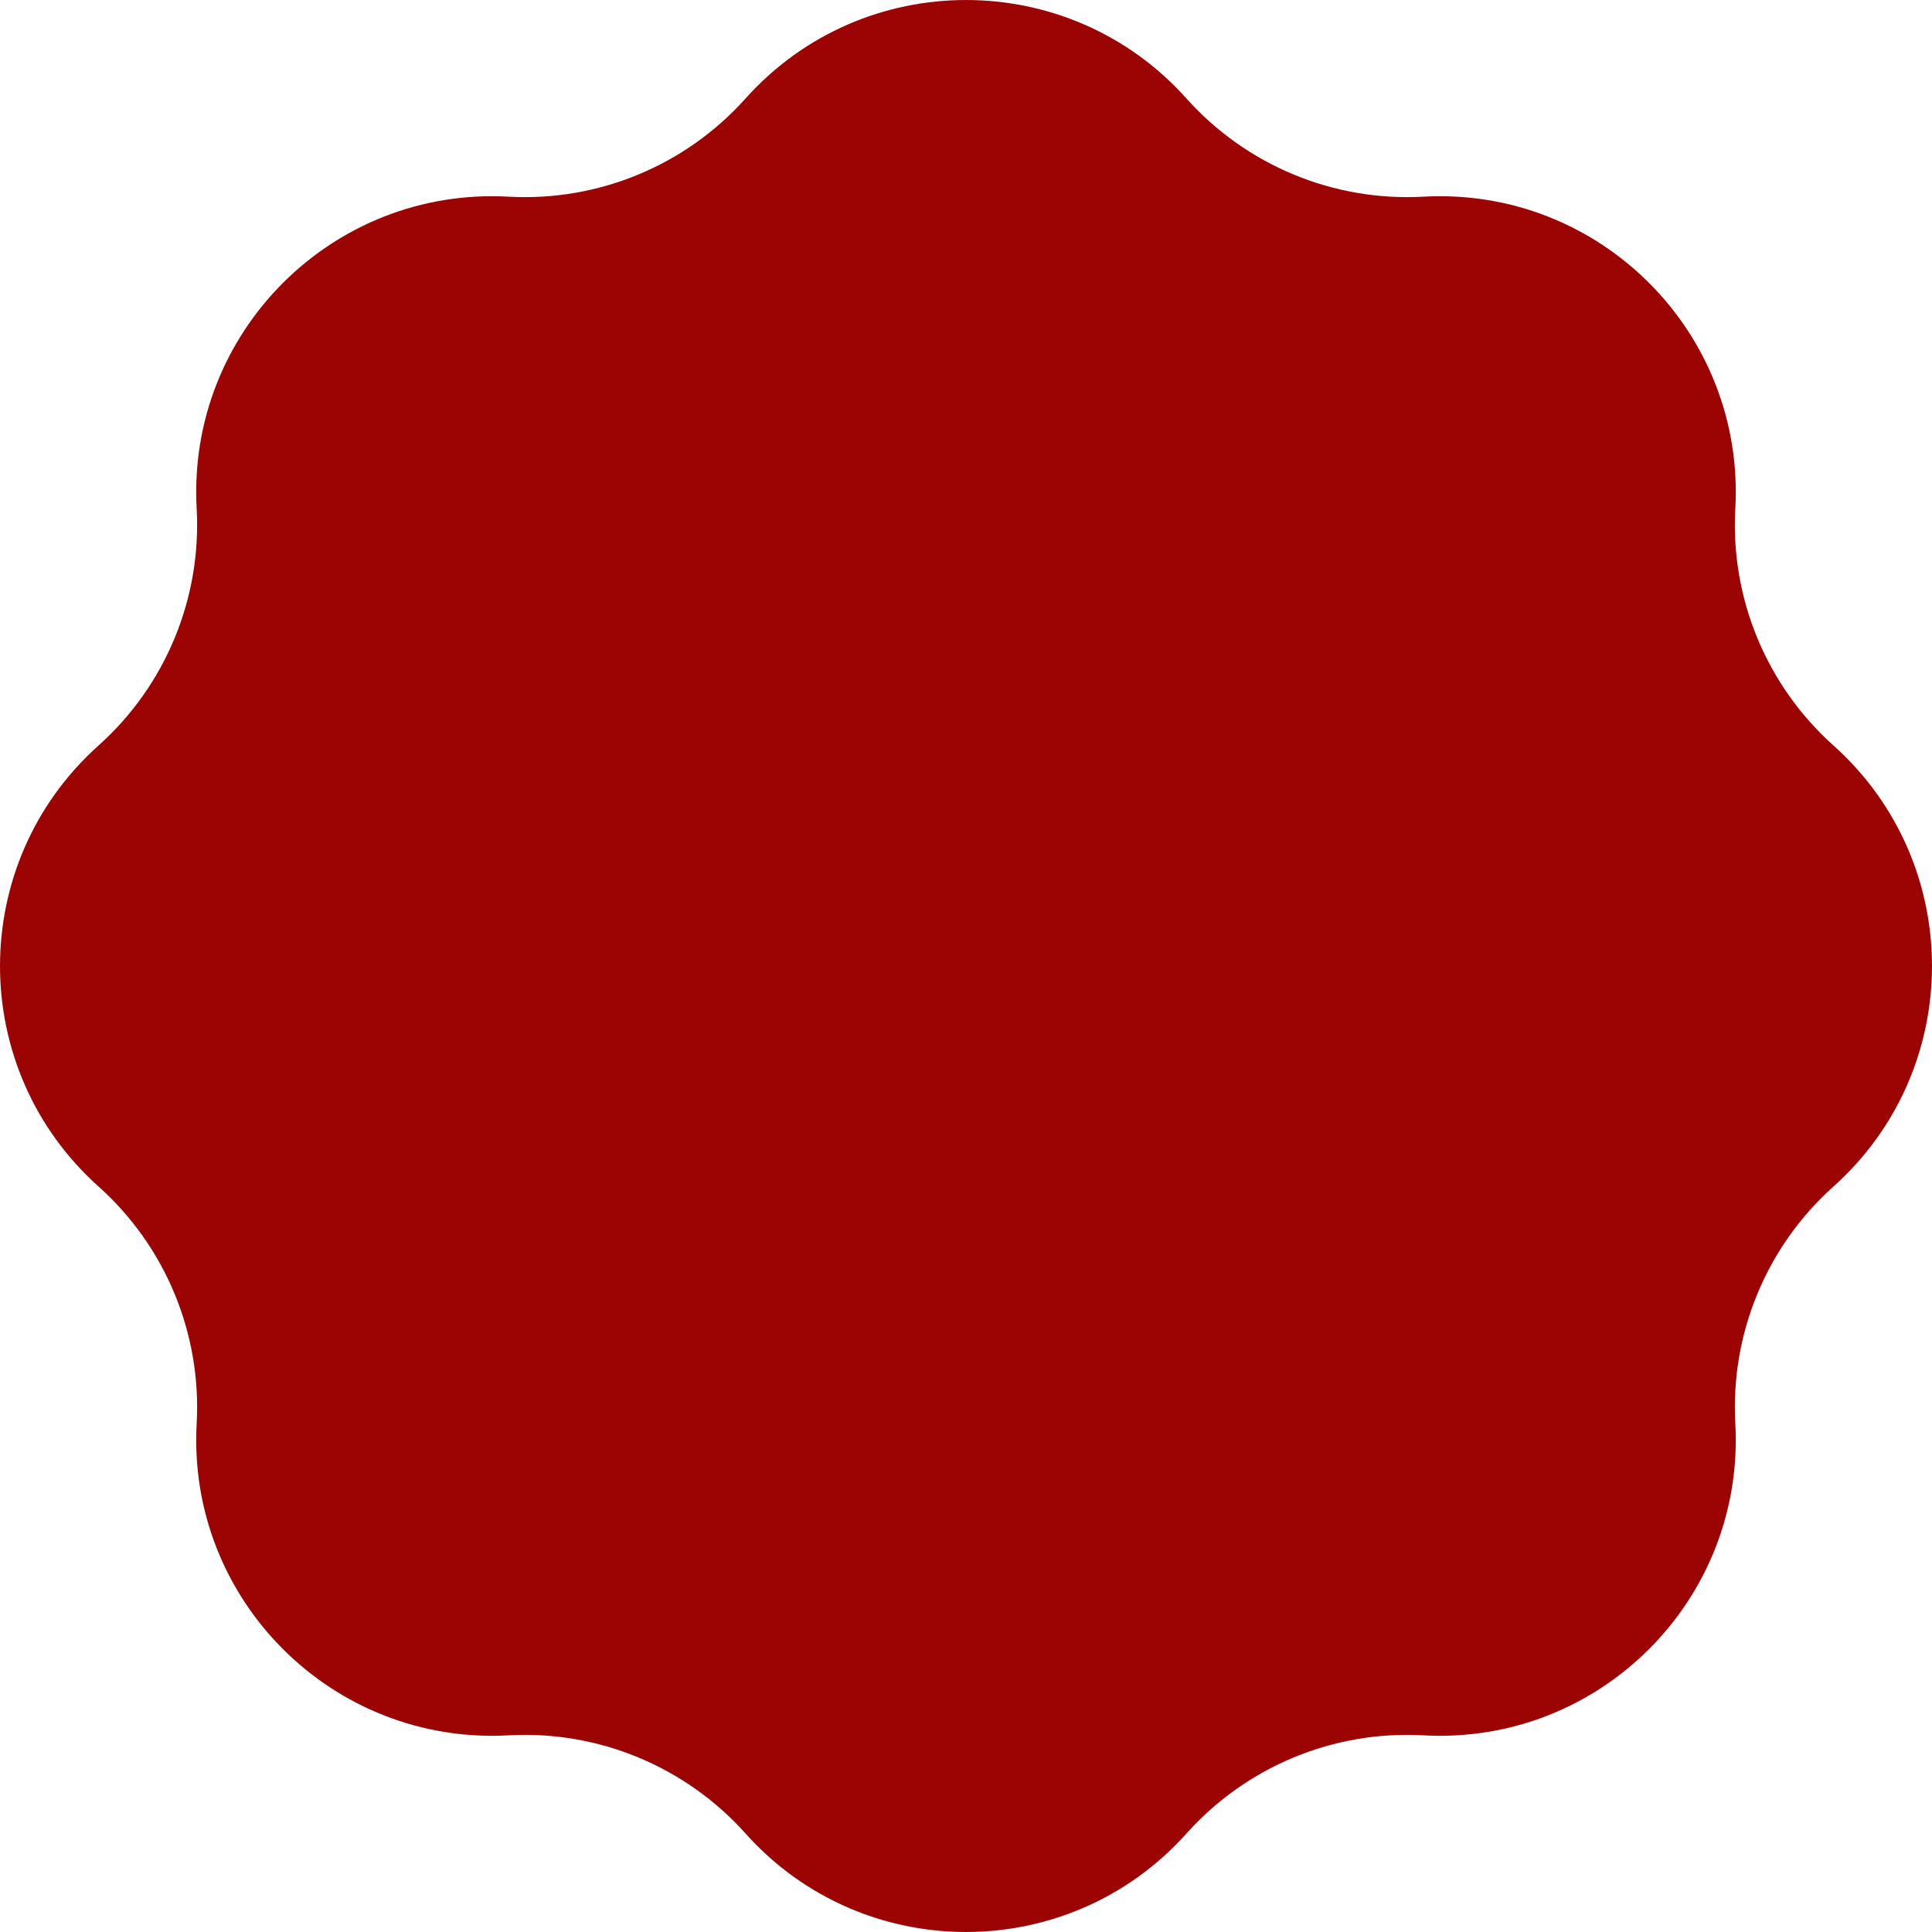 <?xml version="1.0" encoding="UTF-8"?> <svg xmlns="http://www.w3.org/2000/svg" width="60" height="60" viewBox="0 0 60 60" fill="none"><path d="M23.151 3.061C26.805 -1.02 33.195 -1.02 36.849 3.061C38.711 5.141 41.418 6.262 44.206 6.108C49.675 5.806 54.194 10.325 53.892 15.794C53.737 18.582 54.859 21.289 56.939 23.151C61.02 26.805 61.02 33.195 56.939 36.849C54.859 38.711 53.737 41.418 53.892 44.206C54.194 49.675 49.675 54.194 44.206 53.892C41.418 53.737 38.711 54.859 36.849 56.939C33.195 61.02 26.805 61.02 23.151 56.939C21.289 54.859 18.582 53.737 15.794 53.892C10.325 54.194 5.806 49.675 6.108 44.206C6.262 41.418 5.141 38.711 3.061 36.849C-1.02 33.195 -1.02 26.805 3.061 23.151C5.141 21.289 6.262 18.582 6.108 15.794C5.806 10.325 10.325 5.806 15.794 6.108C18.582 6.262 21.289 5.141 23.151 3.061Z" fill="#9C0404"></path></svg> 